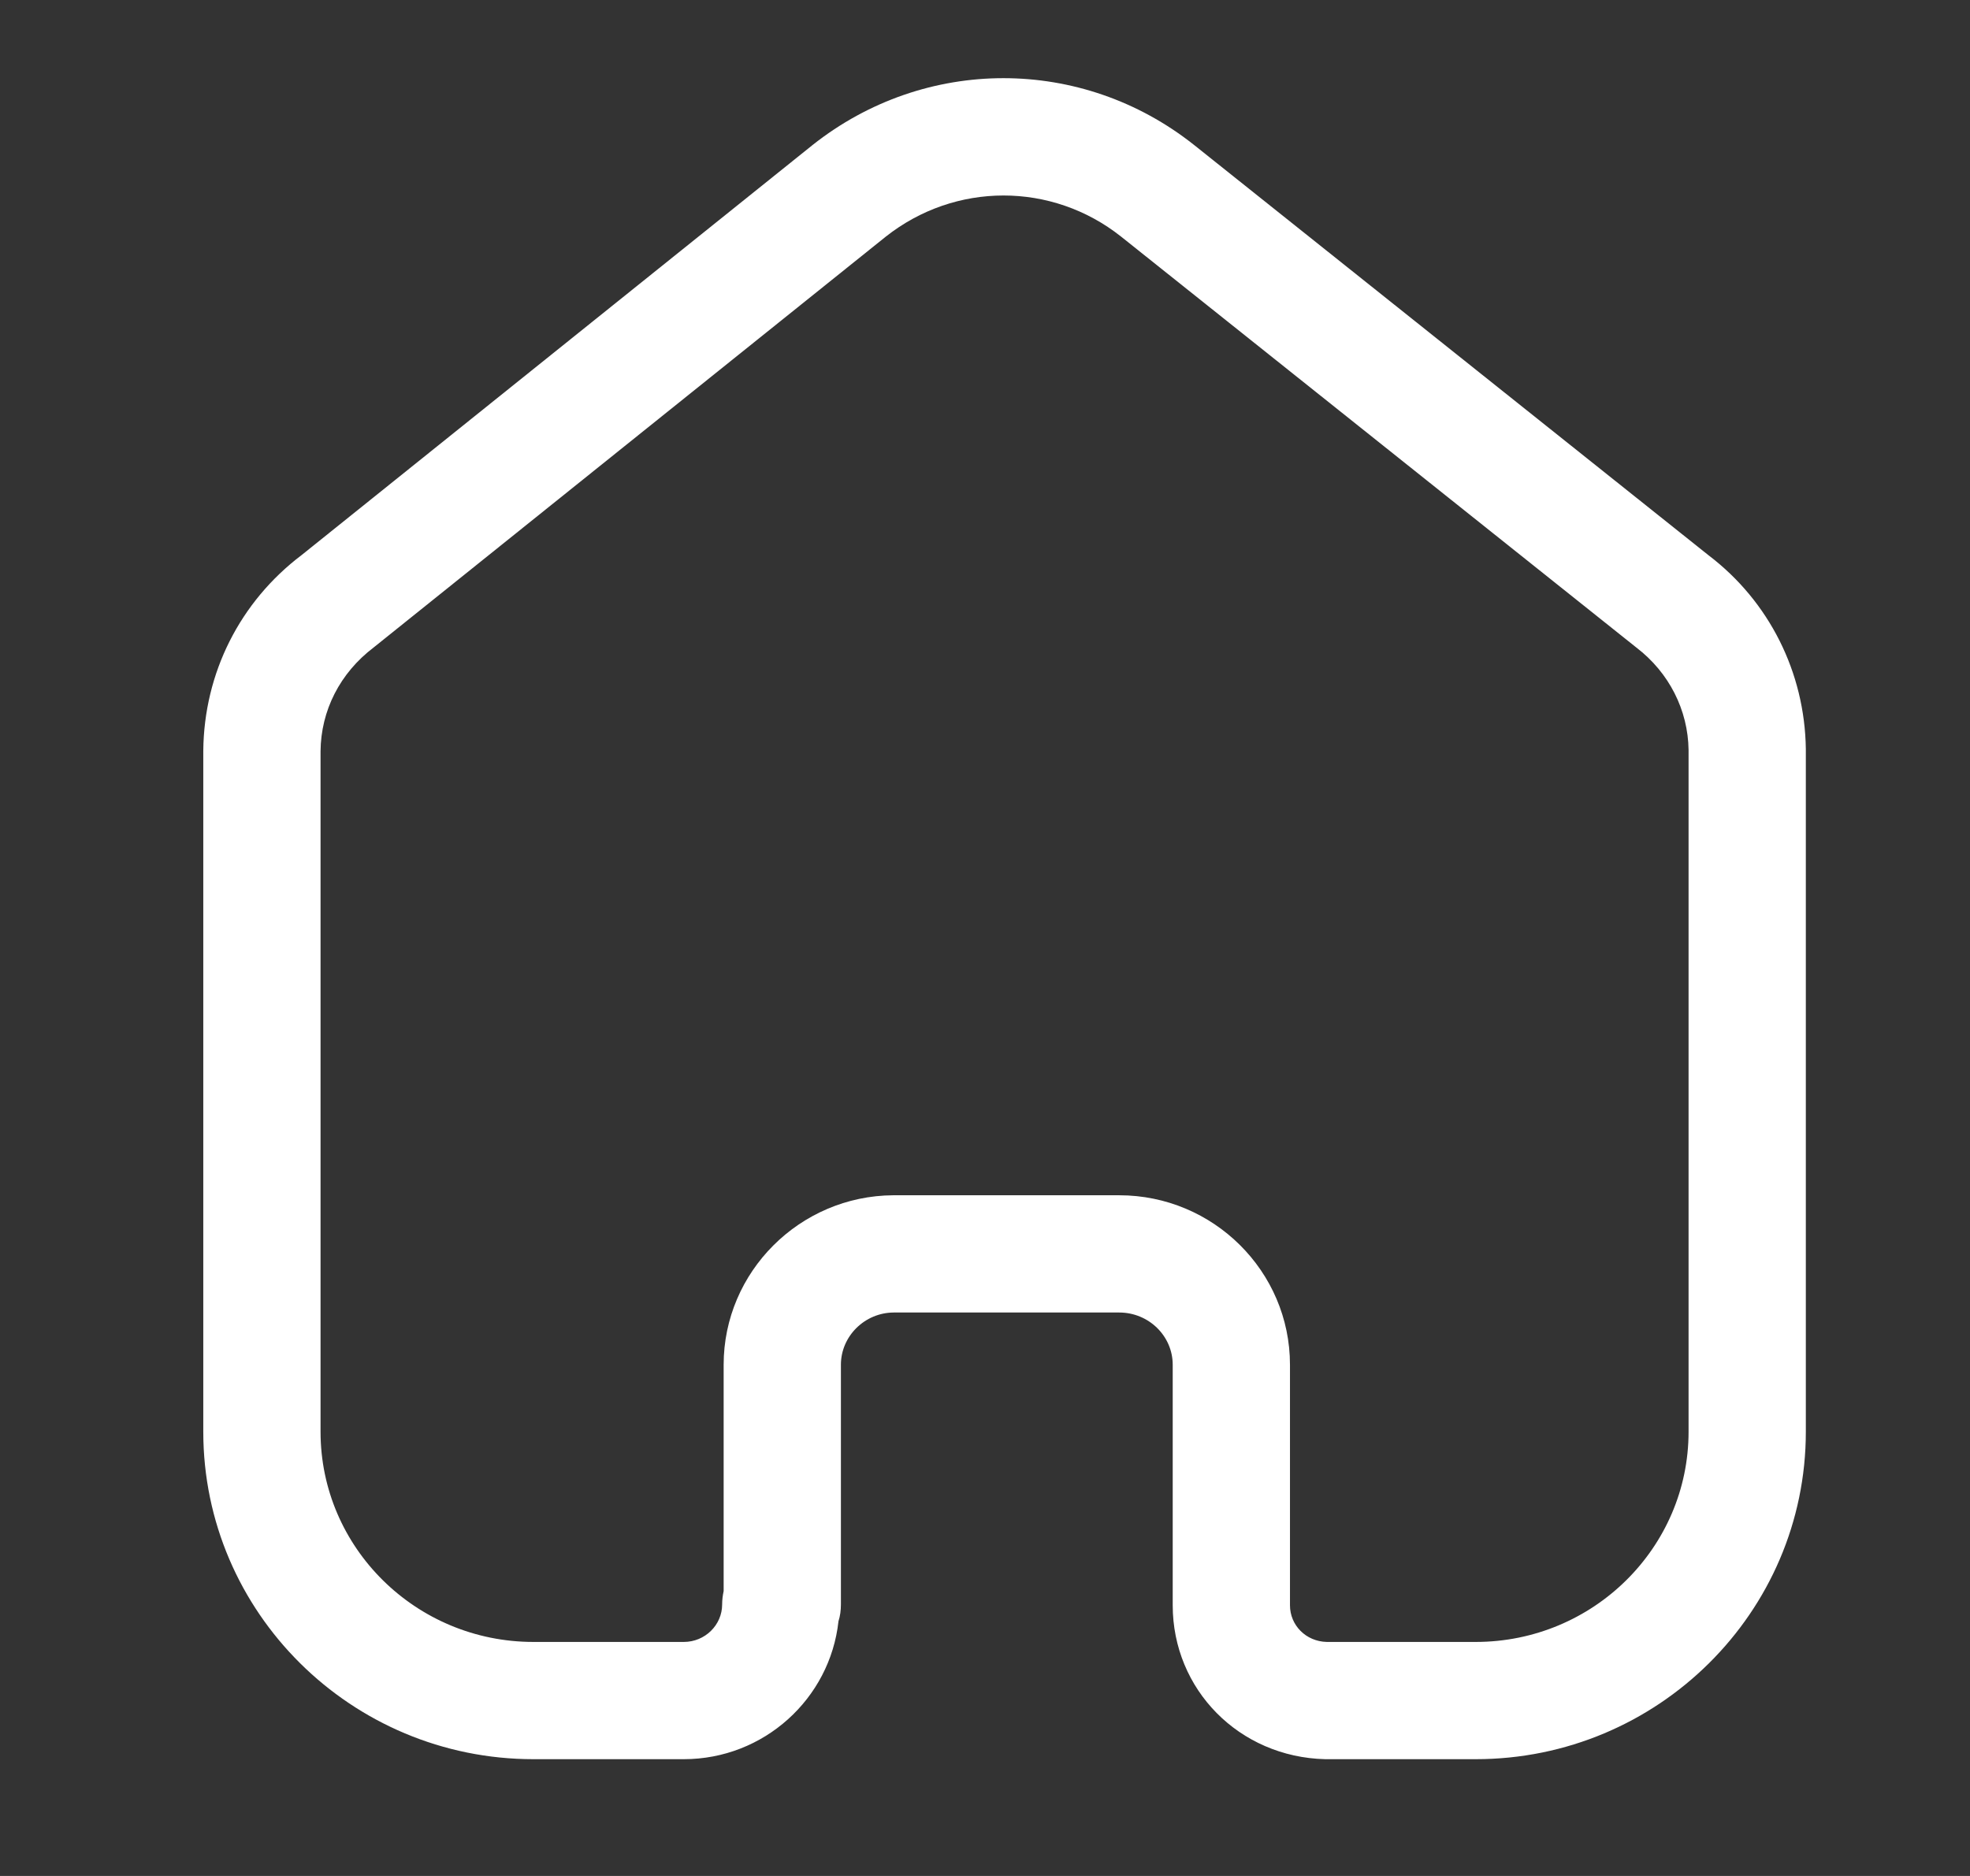 <svg width="21" height="20" viewBox="0 0 21 20" fill="none" xmlns="http://www.w3.org/2000/svg">
<rect x="0" y="0" width="21" height="20" fill="#333333" stroke="none"/>
<g id="Home">
<g id="Iconly/Light-Outline/Home">
<g id="Home_2">
<path id="Fill-1" fill-rule="evenodd" clip-rule="evenodd" d="M11.931 12.743C12.934 12.743 13.751 13.554 13.751 14.55V17.114C13.751 17.328 13.922 17.5 14.143 17.505H15.731C16.983 17.505 18 16.5 18 15.264V7.995C17.994 7.57 17.792 7.17 17.444 6.904L11.95 2.522C11.213 1.938 10.181 1.938 9.441 2.524L3.984 6.902C3.623 7.176 3.421 7.576 3.417 8.009V15.264C3.417 16.5 4.434 17.505 5.686 17.505H7.289C7.515 17.505 7.698 17.325 7.698 17.105C7.698 17.057 7.704 17.009 7.714 16.963V14.55C7.714 13.559 8.526 12.749 9.522 12.743H11.931ZM15.731 18.755H14.127C13.209 18.733 12.501 18.012 12.501 17.114V14.55C12.501 14.243 12.245 13.993 11.931 13.993H9.526C9.218 13.995 8.964 14.245 8.964 14.55V17.105C8.964 17.168 8.956 17.228 8.938 17.285C8.848 18.11 8.143 18.755 7.289 18.755H5.686C3.745 18.755 2.167 17.189 2.167 15.264V8.003C2.175 7.175 2.557 6.416 3.216 5.917L8.662 1.546C9.861 0.596 11.532 0.596 12.728 1.545L18.213 5.92C18.858 6.41 19.239 7.167 19.25 7.985V15.264C19.25 17.189 17.672 18.755 15.731 18.755Z" fill="white"/>
</g>
</g>
</g>
</svg>
